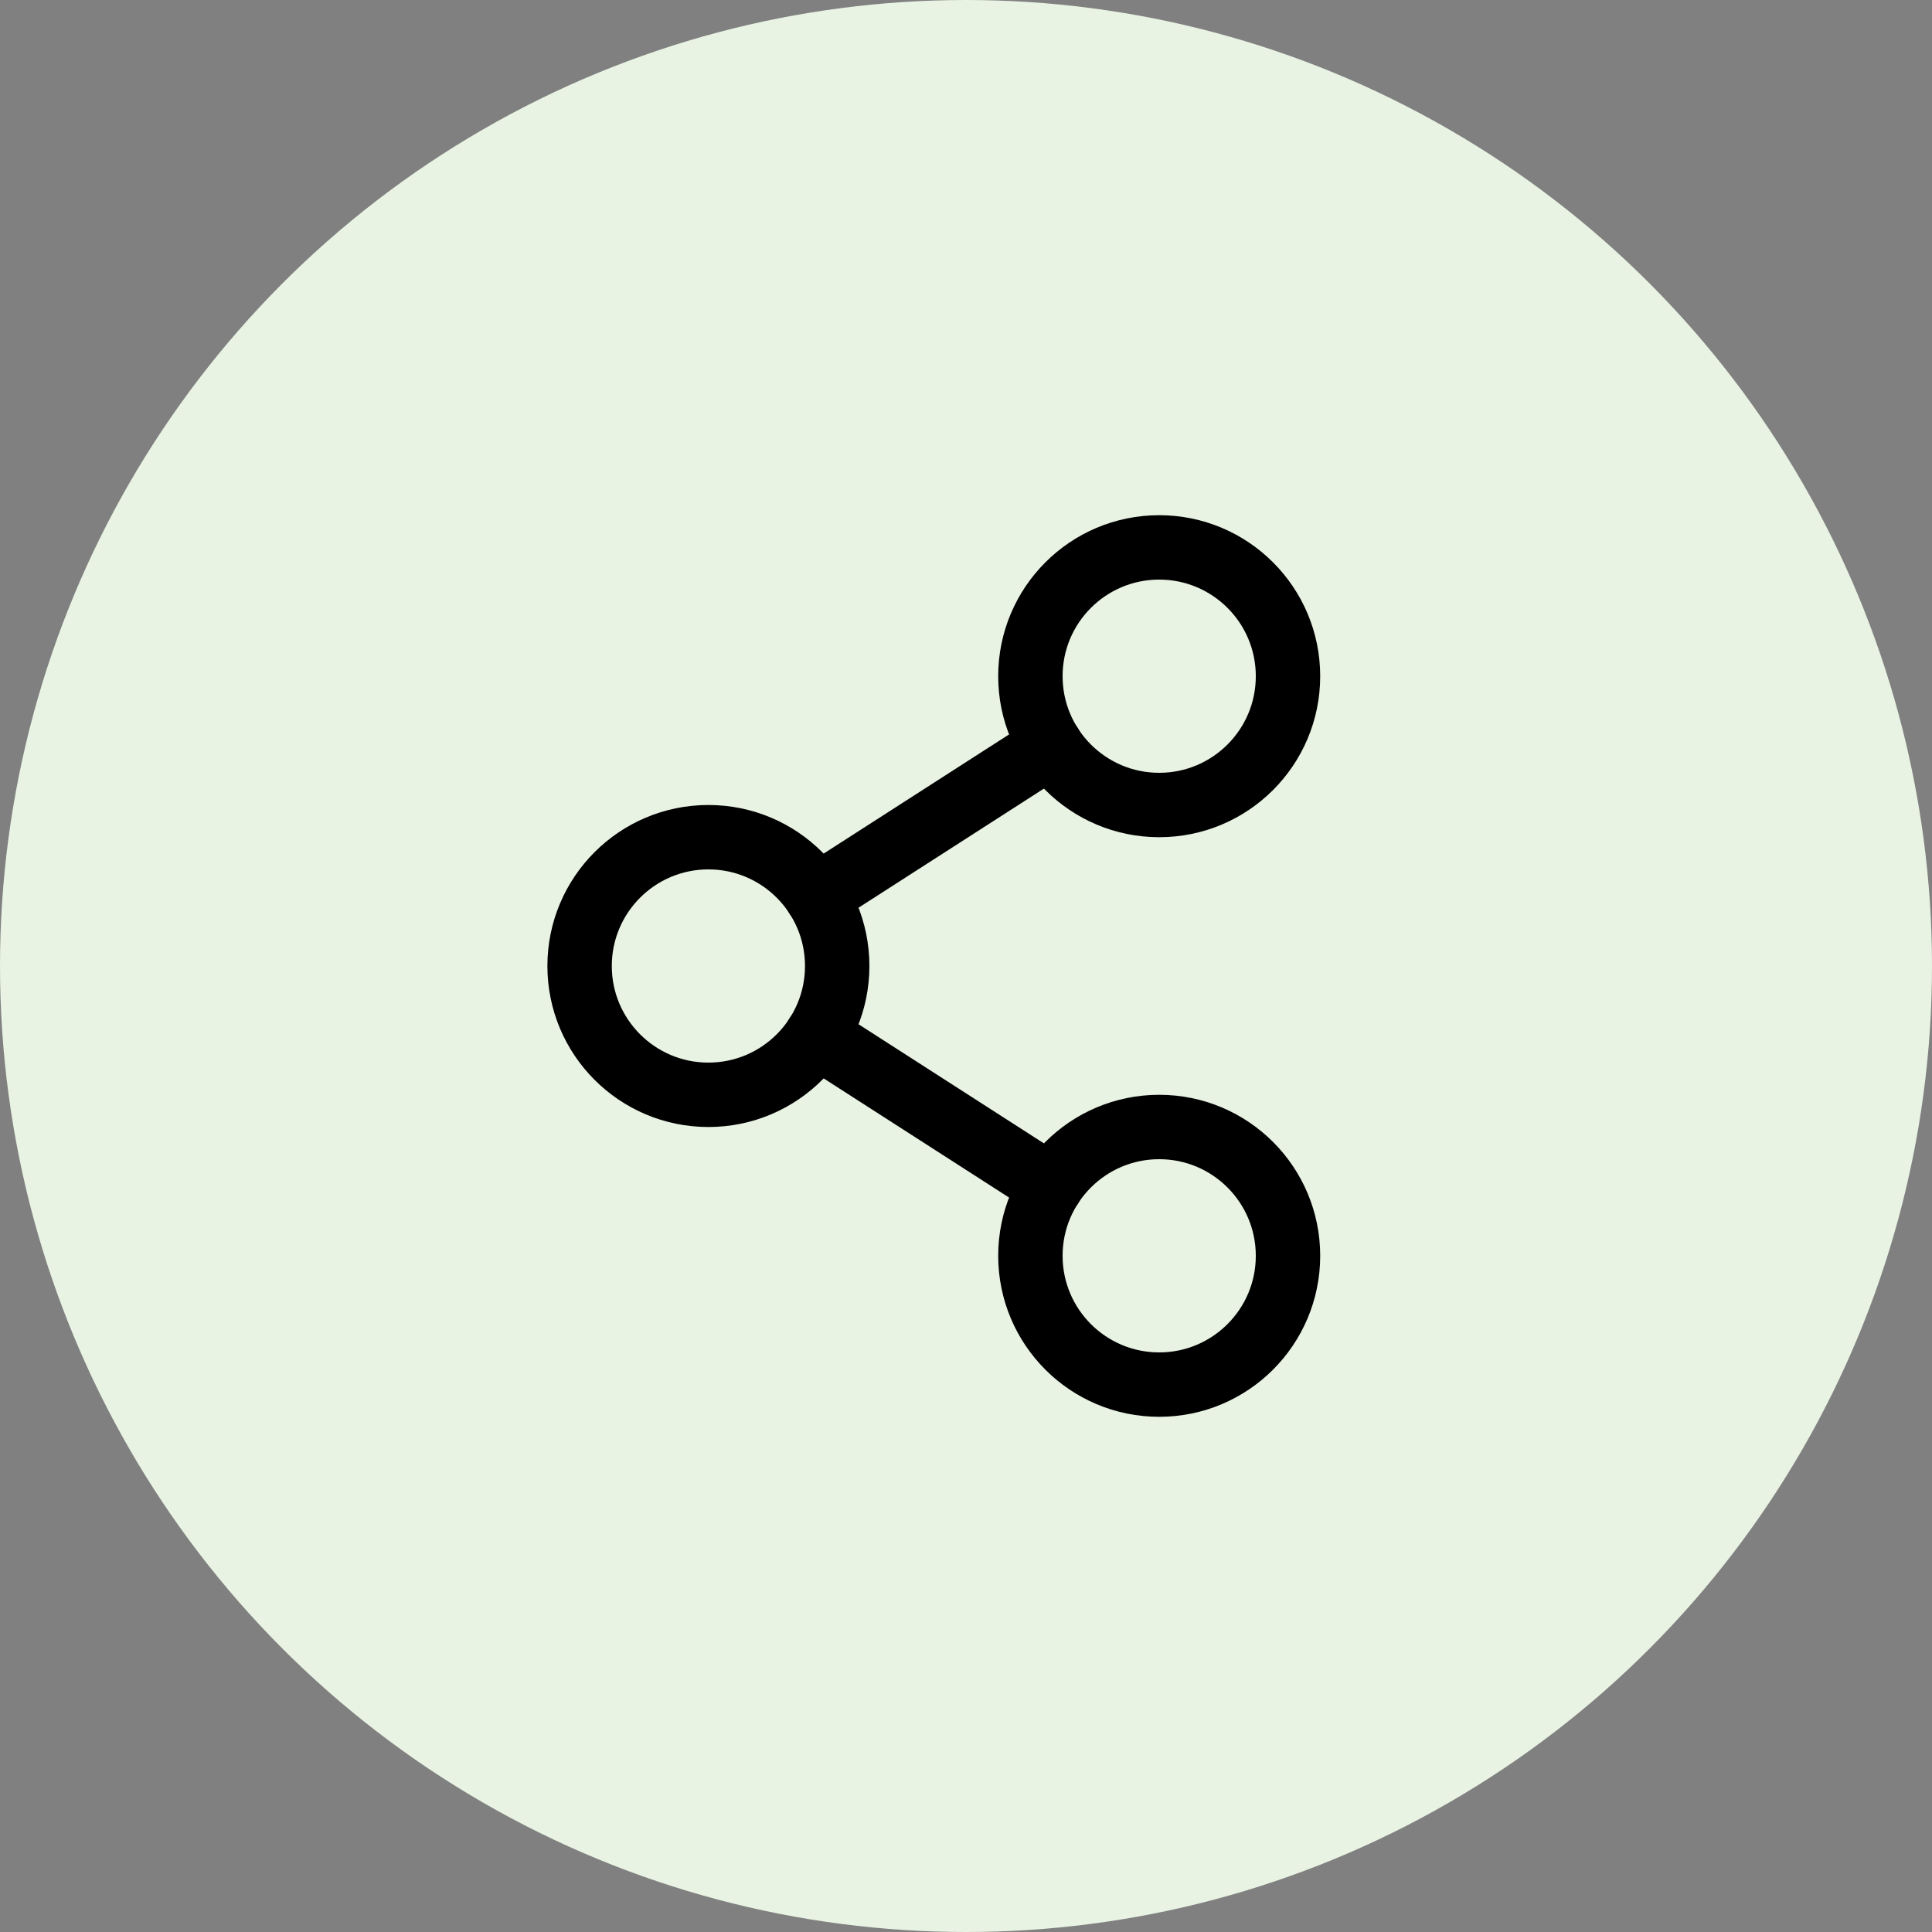 <svg width="60" height="60" viewBox="0 0 60 60" fill="none" xmlns="http://www.w3.org/2000/svg">
<rect x="0" y="0" width="60" height="60" fill="#808080" stroke="none"/>
<circle cx="30" cy="30" r="30" fill="#E8F3E3"/>
<g clip-path="url(#clip0_1697_139)">
<path d="M22 34C24.209 34 26 32.209 26 30C26 27.791 24.209 26 22 26C19.791 26 18 27.791 18 30C18 32.209 19.791 34 22 34Z" stroke="black" stroke-width="2" stroke-linecap="round" stroke-linejoin="round"/>
<path d="M36 43C38.209 43 40 41.209 40 39C40 36.791 38.209 35 36 35C33.791 35 32 36.791 32 39C32 41.209 33.791 43 36 43Z" stroke="black" stroke-width="2" stroke-linecap="round" stroke-linejoin="round"/>
<path d="M36 25C38.209 25 40 23.209 40 21C40 18.791 38.209 17 36 17C33.791 17 32 18.791 32 21C32 23.209 33.791 25 36 25Z" stroke="black" stroke-width="2" stroke-linecap="round" stroke-linejoin="round"/>
<path d="M32.637 23.162L25.362 27.837" stroke="black" stroke-width="2" stroke-linecap="round" stroke-linejoin="round"/>
<path d="M25.362 32.162L32.637 36.837" stroke="black" stroke-width="2" stroke-linecap="round" stroke-linejoin="round"/>
</g>
<defs>
<clipPath id="clip0_1697_139">
<rect width="32" height="32" fill="white" transform="translate(14 14)"/>
</clipPath>
</defs>
</svg>
